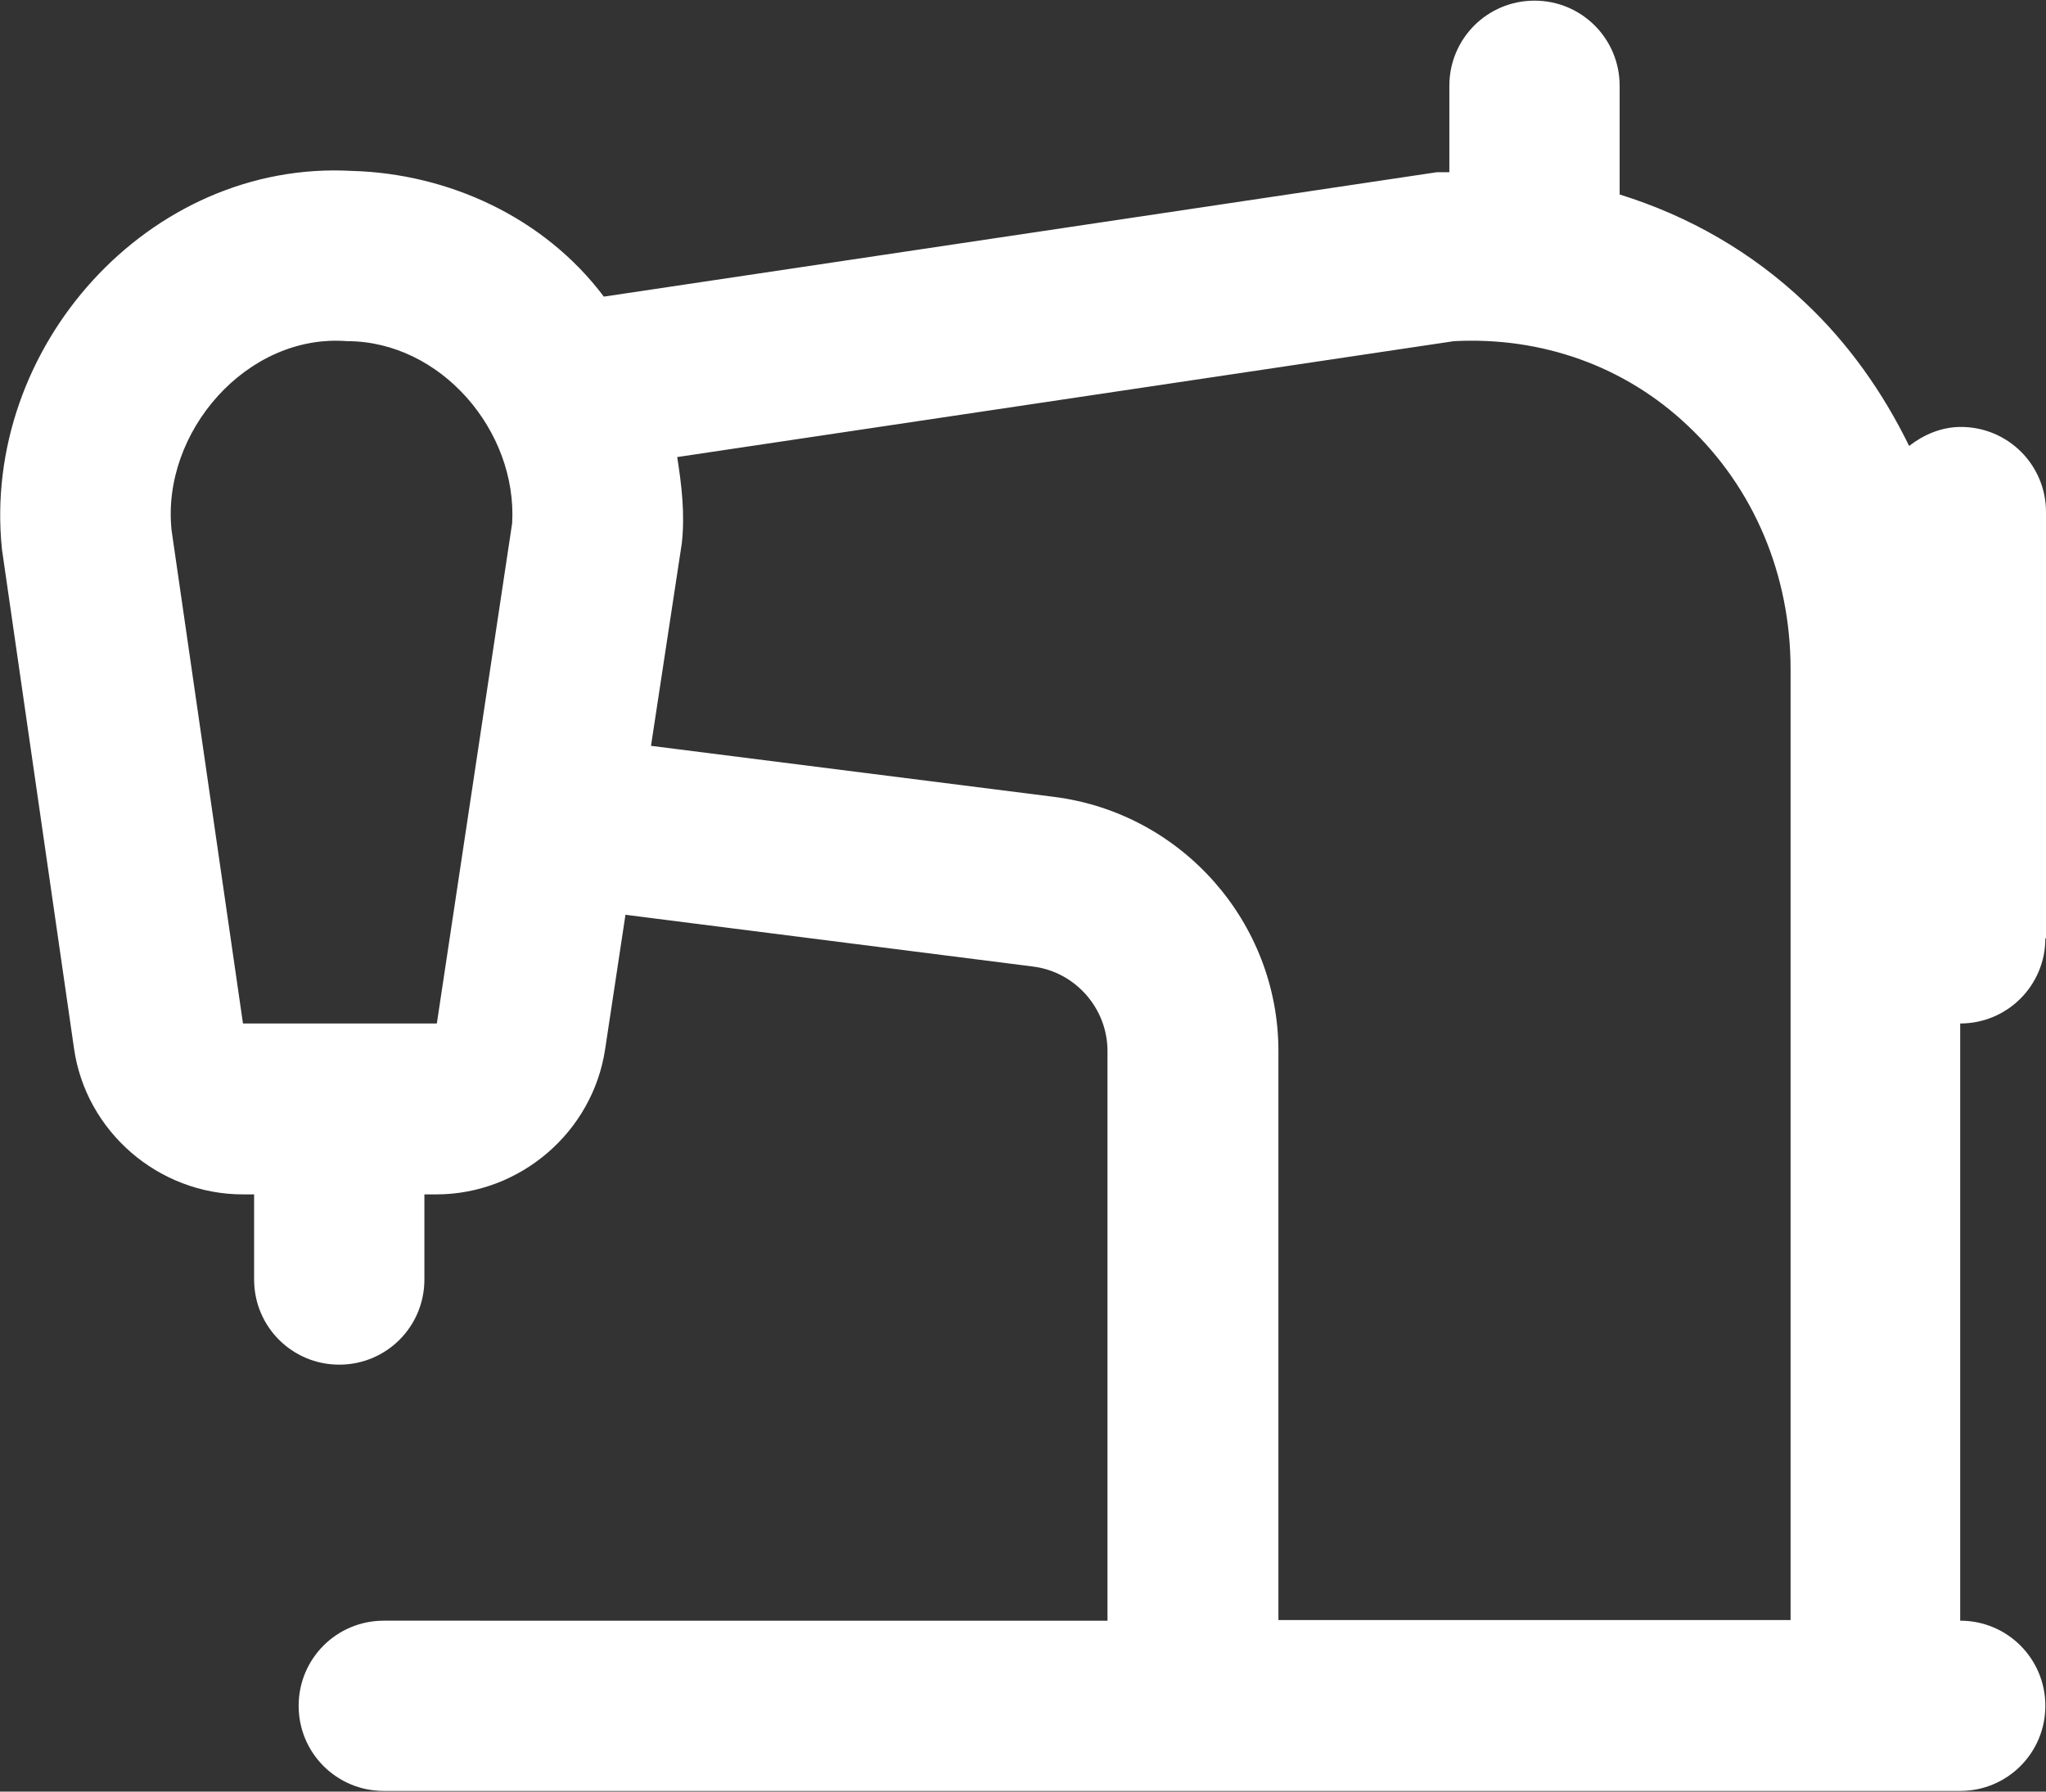 <?xml version="1.0" encoding="UTF-8"?>
<svg id="Layer_2" data-name="Layer 2" xmlns="http://www.w3.org/2000/svg" viewBox="0 0 31.24 27.36">
  <rect x="0" y="0" width="31.24" height="27.36" fill="#333333" stroke="none"/>
  <defs>
    <style>
      .cls-1 {
        fill: #fff;
        stroke-width: 0px;
      }
    </style>
  </defs>
  <g id="Icons">
    <path class="cls-1" d="m31.24,14.33v-6.51c0-.72-.58-1.3-1.3-1.3-.3,0-.57.12-.79.29-.4-.82-.93-1.57-1.59-2.19-.81-.77-1.77-1.32-2.83-1.65v-1.66c0-.72-.58-1.3-1.3-1.3s-1.3.58-1.3,1.3v1.32c-.06,0-.13,0-.19,0l-12.72,1.9c-.91-1.21-2.37-1.88-3.85-1.92C2.28,2.44-.29,5.3.03,8.39l1.1,7.62c.18,1.27,1.29,2.23,2.58,2.23h.17v1.3c0,.72.58,1.3,1.3,1.3s1.3-.58,1.3-1.3v-1.3h.18c1.28,0,2.39-.95,2.58-2.22l.31-2.05,6.22.79c.65.08,1.14.64,1.14,1.29v8.7H5.86c-.72,0-1.3.58-1.3,1.3s.58,1.3,1.3,1.3h24.07c.72,0,1.3-.58,1.3-1.3s-.58-1.3-1.3-1.3v-9.12c.72,0,1.3-.58,1.3-1.3h0Zm-27.53,1.3l-1.09-7.53c-.16-1.5,1.15-3.01,2.68-2.89,1.43,0,2.6,1.37,2.52,2.78l-1.15,7.64h-2.96Zm15.81,9.12v-8.7c0-1.96-1.47-3.63-3.42-3.88l-6.16-.78.47-3.09c.05-.44,0-.88-.07-1.32l11.86-1.77c1.34-.07,2.61.38,3.57,1.29,1.01.95,1.57,2.28,1.57,3.72v14.52h-7.82Z"/>
  </g>
</svg>